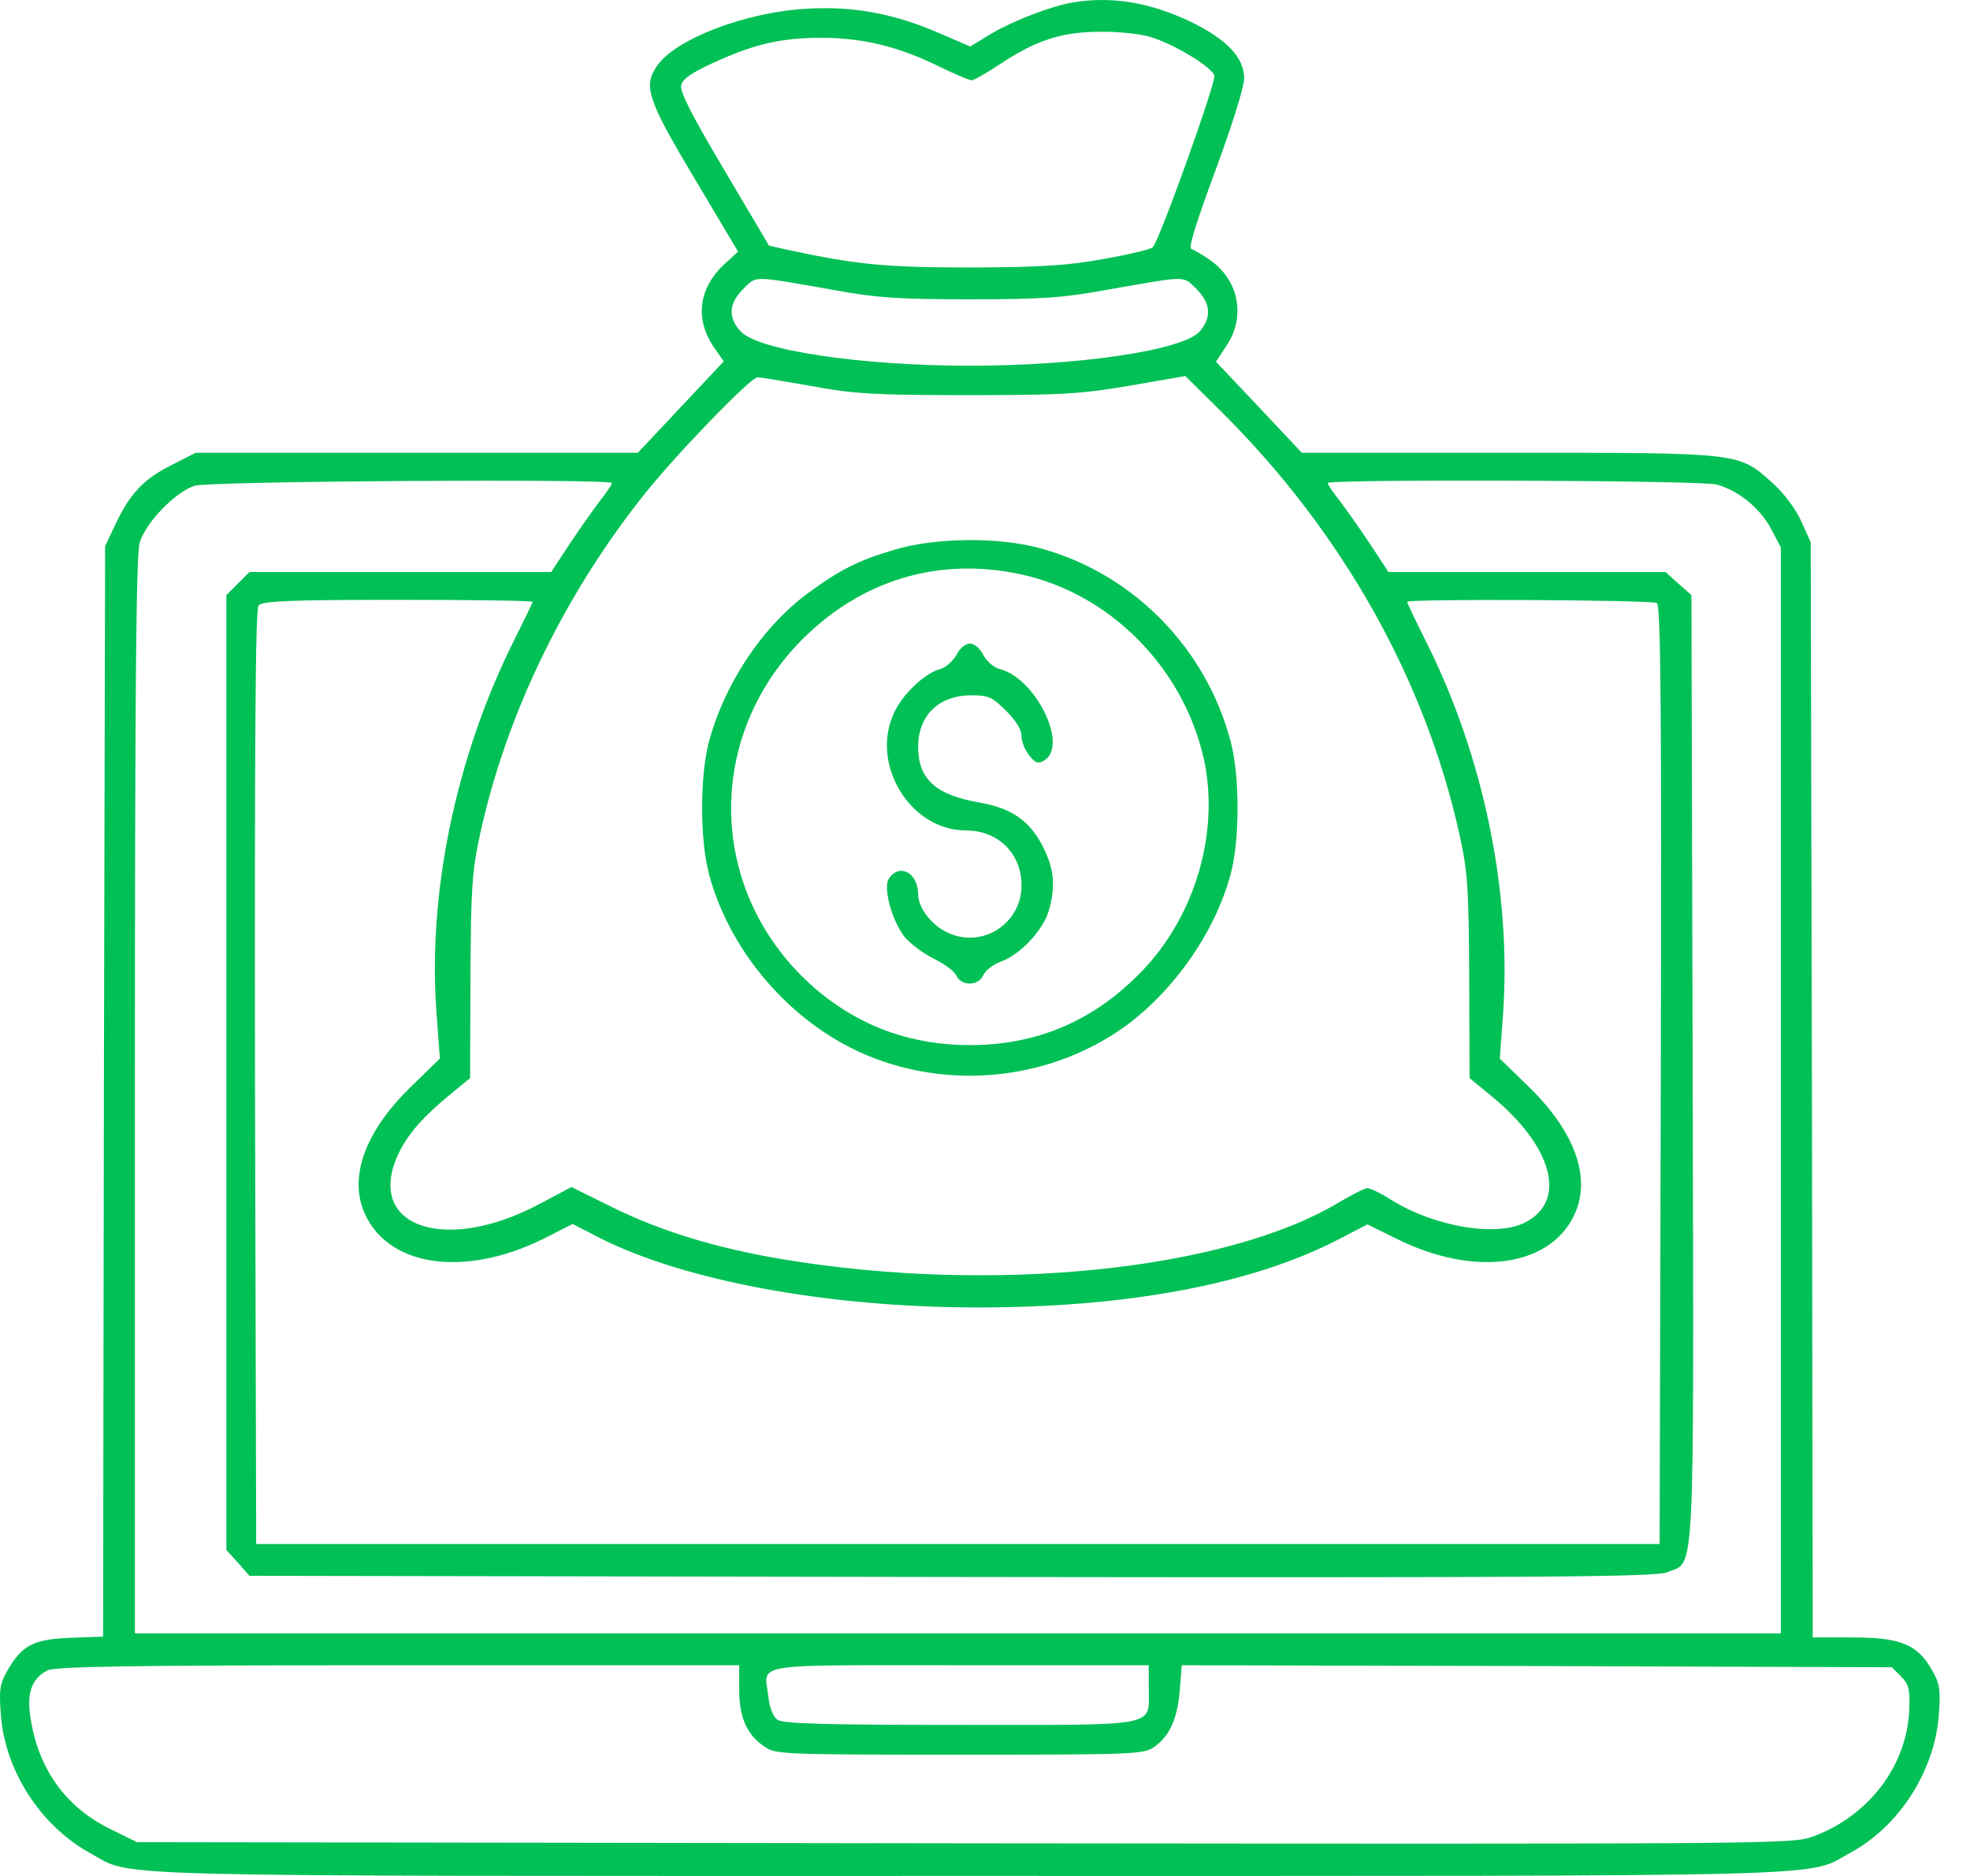 <svg xmlns="http://www.w3.org/2000/svg" width="42" height="40" viewBox="0 0 42 40" fill="none"><path d="M22.881 0.051C22.414 0.127 21.609 0.441 21.16 0.703L20.685 0.991L20.015 0.703C19.058 0.288 18.185 0.127 17.201 0.186C15.93 0.254 14.447 0.813 14.031 1.373C13.701 1.822 13.785 2.093 14.803 3.797L15.735 5.365L15.413 5.662C14.879 6.179 14.811 6.84 15.252 7.45L15.43 7.705L14.514 8.68L13.599 9.654H8.886H4.173L3.656 9.917C3.063 10.214 2.775 10.519 2.461 11.18L2.241 11.646L2.215 23.267L2.198 34.897L1.495 34.922C0.698 34.956 0.469 35.083 0.155 35.626C-0.006 35.906 -0.023 36.033 0.02 36.584C0.113 37.77 0.876 38.94 1.927 39.516C2.868 40.033 1.707 39.999 20.677 39.999C39.664 39.999 38.477 40.033 39.443 39.508C40.486 38.949 41.24 37.77 41.334 36.584C41.376 36.033 41.359 35.906 41.189 35.609C40.884 35.066 40.52 34.914 39.503 34.914H38.647L38.63 23.233L38.604 11.562L38.401 11.112C38.282 10.849 38.036 10.519 37.79 10.299C37.061 9.646 37.155 9.654 32.171 9.654H27.754L26.839 8.68L25.924 7.713L26.152 7.366C26.568 6.738 26.407 5.95 25.771 5.526C25.627 5.425 25.457 5.331 25.398 5.306C25.33 5.289 25.508 4.73 25.915 3.628C26.271 2.661 26.525 1.856 26.525 1.67C26.525 1.229 26.161 0.847 25.407 0.474C24.525 0.051 23.711 -0.085 22.881 0.051ZM24.525 0.788C25.034 0.941 25.83 1.424 25.89 1.61C25.932 1.746 24.72 5.128 24.576 5.272C24.542 5.314 24.076 5.425 23.55 5.518C22.77 5.662 22.228 5.696 20.719 5.704C18.905 5.704 18.269 5.645 16.811 5.331L16.396 5.238L15.438 3.619C14.735 2.432 14.489 1.949 14.523 1.814C14.557 1.678 14.76 1.542 15.226 1.331C16.099 0.932 16.667 0.805 17.54 0.805C18.405 0.813 19.151 0.991 19.999 1.407C20.346 1.576 20.668 1.712 20.719 1.712C20.761 1.712 21.033 1.559 21.312 1.373C22.075 0.864 22.635 0.678 23.44 0.678C23.813 0.669 24.305 0.72 24.525 0.788ZM17.752 6.179C18.676 6.349 19.142 6.382 20.677 6.382C22.211 6.382 22.677 6.349 23.601 6.179C25.347 5.874 25.212 5.874 25.508 6.162C25.813 6.467 25.839 6.764 25.576 7.069C25.22 7.467 23.025 7.798 20.677 7.798C18.337 7.798 16.142 7.467 15.786 7.061C15.515 6.764 15.54 6.467 15.845 6.162C16.142 5.874 16.006 5.874 17.752 6.179ZM17.295 8.23C18.21 8.4 18.634 8.425 20.634 8.425C22.66 8.425 23.058 8.4 24.093 8.222L25.271 8.018L26.034 8.773C28.619 11.341 30.39 14.494 31.119 17.808C31.289 18.58 31.314 18.936 31.323 20.835L31.331 22.988L31.806 23.378C33.103 24.445 33.417 25.607 32.518 26.064C31.916 26.378 30.602 26.166 29.67 25.59C29.45 25.446 29.212 25.335 29.153 25.335C29.094 25.335 28.831 25.471 28.568 25.624C26.169 27.082 21.194 27.599 16.701 26.853C15.277 26.615 14.107 26.259 13.056 25.742L12.183 25.31L11.514 25.666C9.437 26.776 7.716 26.124 8.53 24.53C8.734 24.14 9.03 23.81 9.547 23.378L10.022 22.988L10.03 20.835C10.039 18.927 10.064 18.58 10.234 17.792C10.793 15.223 12.048 12.646 13.768 10.502C14.438 9.663 16.006 8.044 16.15 8.044C16.201 8.044 16.718 8.129 17.295 8.23ZM13.048 10.299C13.048 10.324 12.938 10.493 12.802 10.663C12.675 10.832 12.378 11.248 12.158 11.578L11.751 12.197H8.539H5.318L5.072 12.443L4.826 12.689V22.869V33.049L5.072 33.32L5.318 33.6L20.287 33.625C33.12 33.642 35.298 33.625 35.544 33.524C36.146 33.269 36.112 33.998 36.087 22.784L36.061 12.689L35.782 12.443L35.51 12.197H32.552H29.602L29.195 11.578C28.975 11.248 28.678 10.832 28.551 10.663C28.416 10.493 28.305 10.324 28.305 10.299C28.305 10.214 36.29 10.239 36.604 10.332C37.07 10.468 37.502 10.816 37.748 11.256L37.968 11.672V23.25V34.829H20.422H2.876V23.378C2.876 14.596 2.902 11.841 2.978 11.57C3.105 11.146 3.732 10.493 4.148 10.358C4.461 10.256 13.048 10.205 13.048 10.299ZM11.353 12.833C11.353 12.858 11.175 13.223 10.963 13.647C9.717 16.139 9.106 19.072 9.31 21.648L9.378 22.572L8.759 23.174C7.818 24.09 7.454 25.03 7.742 25.793C8.208 27.005 9.878 27.268 11.607 26.404L12.209 26.098L12.802 26.404C14.625 27.319 17.676 27.878 20.855 27.878C24.025 27.878 26.661 27.387 28.5 26.446L29.153 26.107L29.755 26.404C31.476 27.268 33.145 27.005 33.611 25.793C33.9 25.03 33.535 24.09 32.594 23.174L31.976 22.572L32.043 21.648C32.23 19.055 31.637 16.147 30.416 13.706C30.187 13.248 30.001 12.858 30.001 12.833C30.001 12.765 35.205 12.79 35.324 12.858C35.408 12.918 35.425 14.986 35.408 22.928L35.383 32.922H20.422H5.462L5.436 22.971C5.428 15.689 5.445 12.994 5.513 12.909C5.589 12.816 6.165 12.79 8.479 12.79C10.064 12.79 11.353 12.807 11.353 12.833ZM15.76 36.033C15.76 36.634 15.93 37.007 16.328 37.262C16.54 37.406 16.845 37.414 20.465 37.414C24.152 37.414 24.381 37.406 24.601 37.253C24.932 37.024 25.101 36.66 25.152 36.041L25.195 35.507L32.764 35.524L40.333 35.55L40.528 35.744C40.689 35.906 40.723 36.016 40.706 36.422C40.672 37.618 39.867 38.703 38.672 39.152C38.214 39.321 38.146 39.321 20.567 39.304L2.919 39.279L2.351 38.999C1.427 38.55 0.842 37.753 0.664 36.711C0.554 36.117 0.664 35.795 1.012 35.617C1.181 35.532 2.8 35.507 8.496 35.507H15.76V36.033ZM24.491 35.99C24.491 36.838 24.779 36.779 20.465 36.779C17.515 36.779 16.693 36.753 16.574 36.668C16.481 36.6 16.405 36.406 16.379 36.16C16.294 35.448 15.947 35.507 20.465 35.507H24.491V35.99Z" fill="#01C055"></path><path d="M19.066 11.723C18.295 11.951 17.913 12.146 17.227 12.646C16.244 13.375 15.438 14.588 15.108 15.842C14.921 16.571 14.921 17.902 15.116 18.639C15.582 20.385 16.989 21.945 18.659 22.572C20.346 23.208 22.279 23.005 23.788 22.021C24.915 21.284 25.89 19.945 26.237 18.639C26.432 17.919 26.432 16.579 26.246 15.842C25.729 13.833 24.169 12.24 22.202 11.697C21.304 11.443 19.939 11.46 19.066 11.723ZM21.736 12.24C23.601 12.63 25.152 14.147 25.635 16.054C26.042 17.656 25.5 19.563 24.279 20.775C23.279 21.784 22.084 22.284 20.685 22.284C19.456 22.284 18.396 21.911 17.473 21.157C15.108 19.199 14.947 15.8 17.108 13.63C18.371 12.367 20.007 11.875 21.736 12.24Z" fill="#01C055"></path><path d="M20.389 13.969C20.312 14.104 20.16 14.232 20.049 14.265C19.727 14.342 19.227 14.816 19.058 15.206C18.549 16.308 19.414 17.707 20.592 17.707C21.279 17.707 21.779 18.198 21.779 18.877C21.779 19.716 20.905 20.25 20.168 19.868C19.837 19.699 19.575 19.343 19.575 19.072C19.575 18.605 19.168 18.393 18.948 18.741C18.829 18.936 19.007 19.605 19.278 19.97C19.397 20.114 19.676 20.326 19.897 20.436C20.126 20.546 20.346 20.707 20.389 20.801C20.49 21.029 20.863 21.029 20.965 20.792C21.007 20.691 21.177 20.563 21.338 20.504C21.745 20.36 22.228 19.843 22.355 19.436C22.508 18.91 22.482 18.546 22.236 18.054C21.957 17.503 21.567 17.232 20.889 17.113C19.948 16.952 19.575 16.613 19.575 15.927C19.575 15.249 20.015 14.825 20.719 14.825C21.075 14.825 21.16 14.867 21.448 15.155C21.66 15.359 21.779 15.562 21.779 15.698C21.779 15.817 21.855 15.995 21.94 16.105C22.075 16.274 22.135 16.291 22.262 16.215C22.787 15.901 22.084 14.46 21.312 14.265C21.194 14.24 21.041 14.104 20.965 13.969C20.897 13.825 20.77 13.723 20.677 13.723C20.583 13.723 20.456 13.825 20.389 13.969Z" fill="#01C055"></path></svg>
